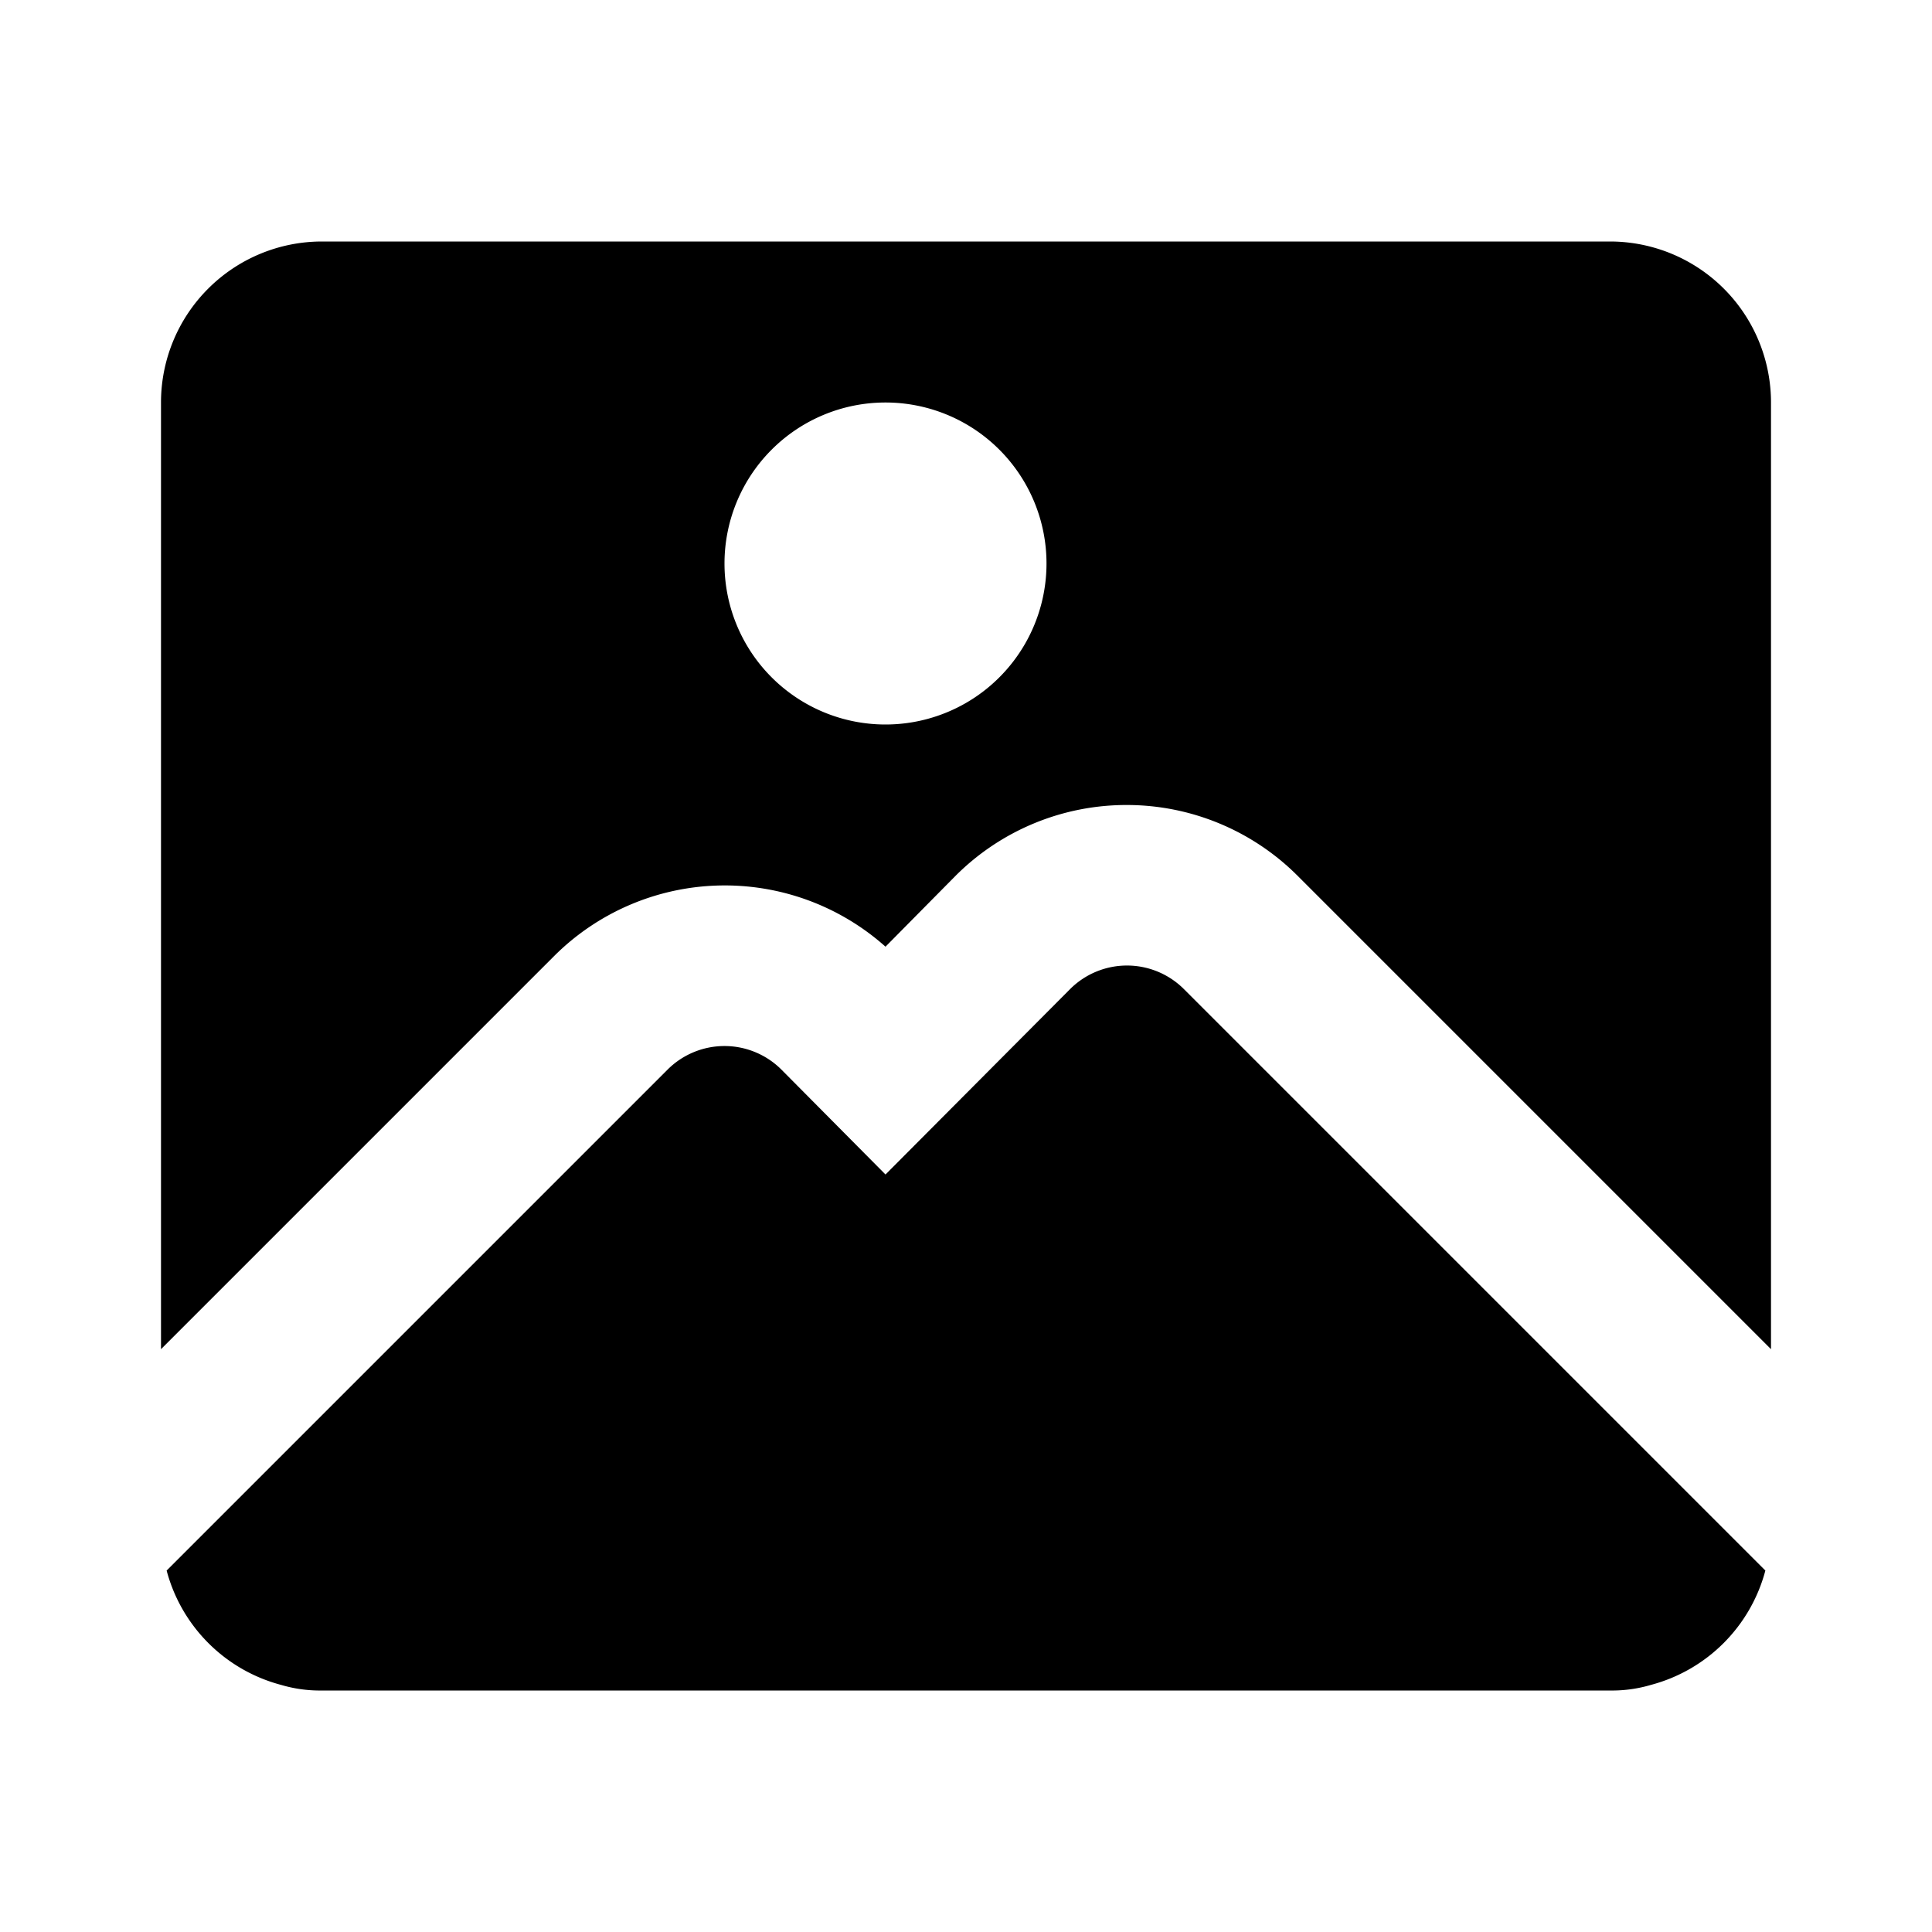 <?xml version="1.0" encoding="utf-8"?><!-- Скачано с сайта svg4.ru / Downloaded from svg4.ru -->
<svg fill="#000000" width="800px" height="800px" viewBox="0 0 24 24" xmlns="http://www.w3.org/2000/svg" id="image" class="icon glyph"><path d="M20,3H4A2,2,0,0,0,2,5V16.76l4.88-4.88A3,3,0,0,1,11,11.76l.87-.88A3,3,0,0,1,14,10a3,3,0,0,1,2.12.88L22,16.76V5A2,2,0,0,0,20,3ZM11,9a2,2,0,1,1,2-2A2,2,0,0,1,11,9ZM21.93,19.51a2,2,0,0,1-1.42,1.42A1.7,1.7,0,0,1,20,21H4a1.7,1.7,0,0,1-.51-.07,2,2,0,0,1-1.42-1.42L4,17.58l4.29-4.29a1,1,0,0,1,1.42,0L11,14.59l2.29-2.3a1,1,0,0,1,1.42,0L20,17.58Z"></path></svg>